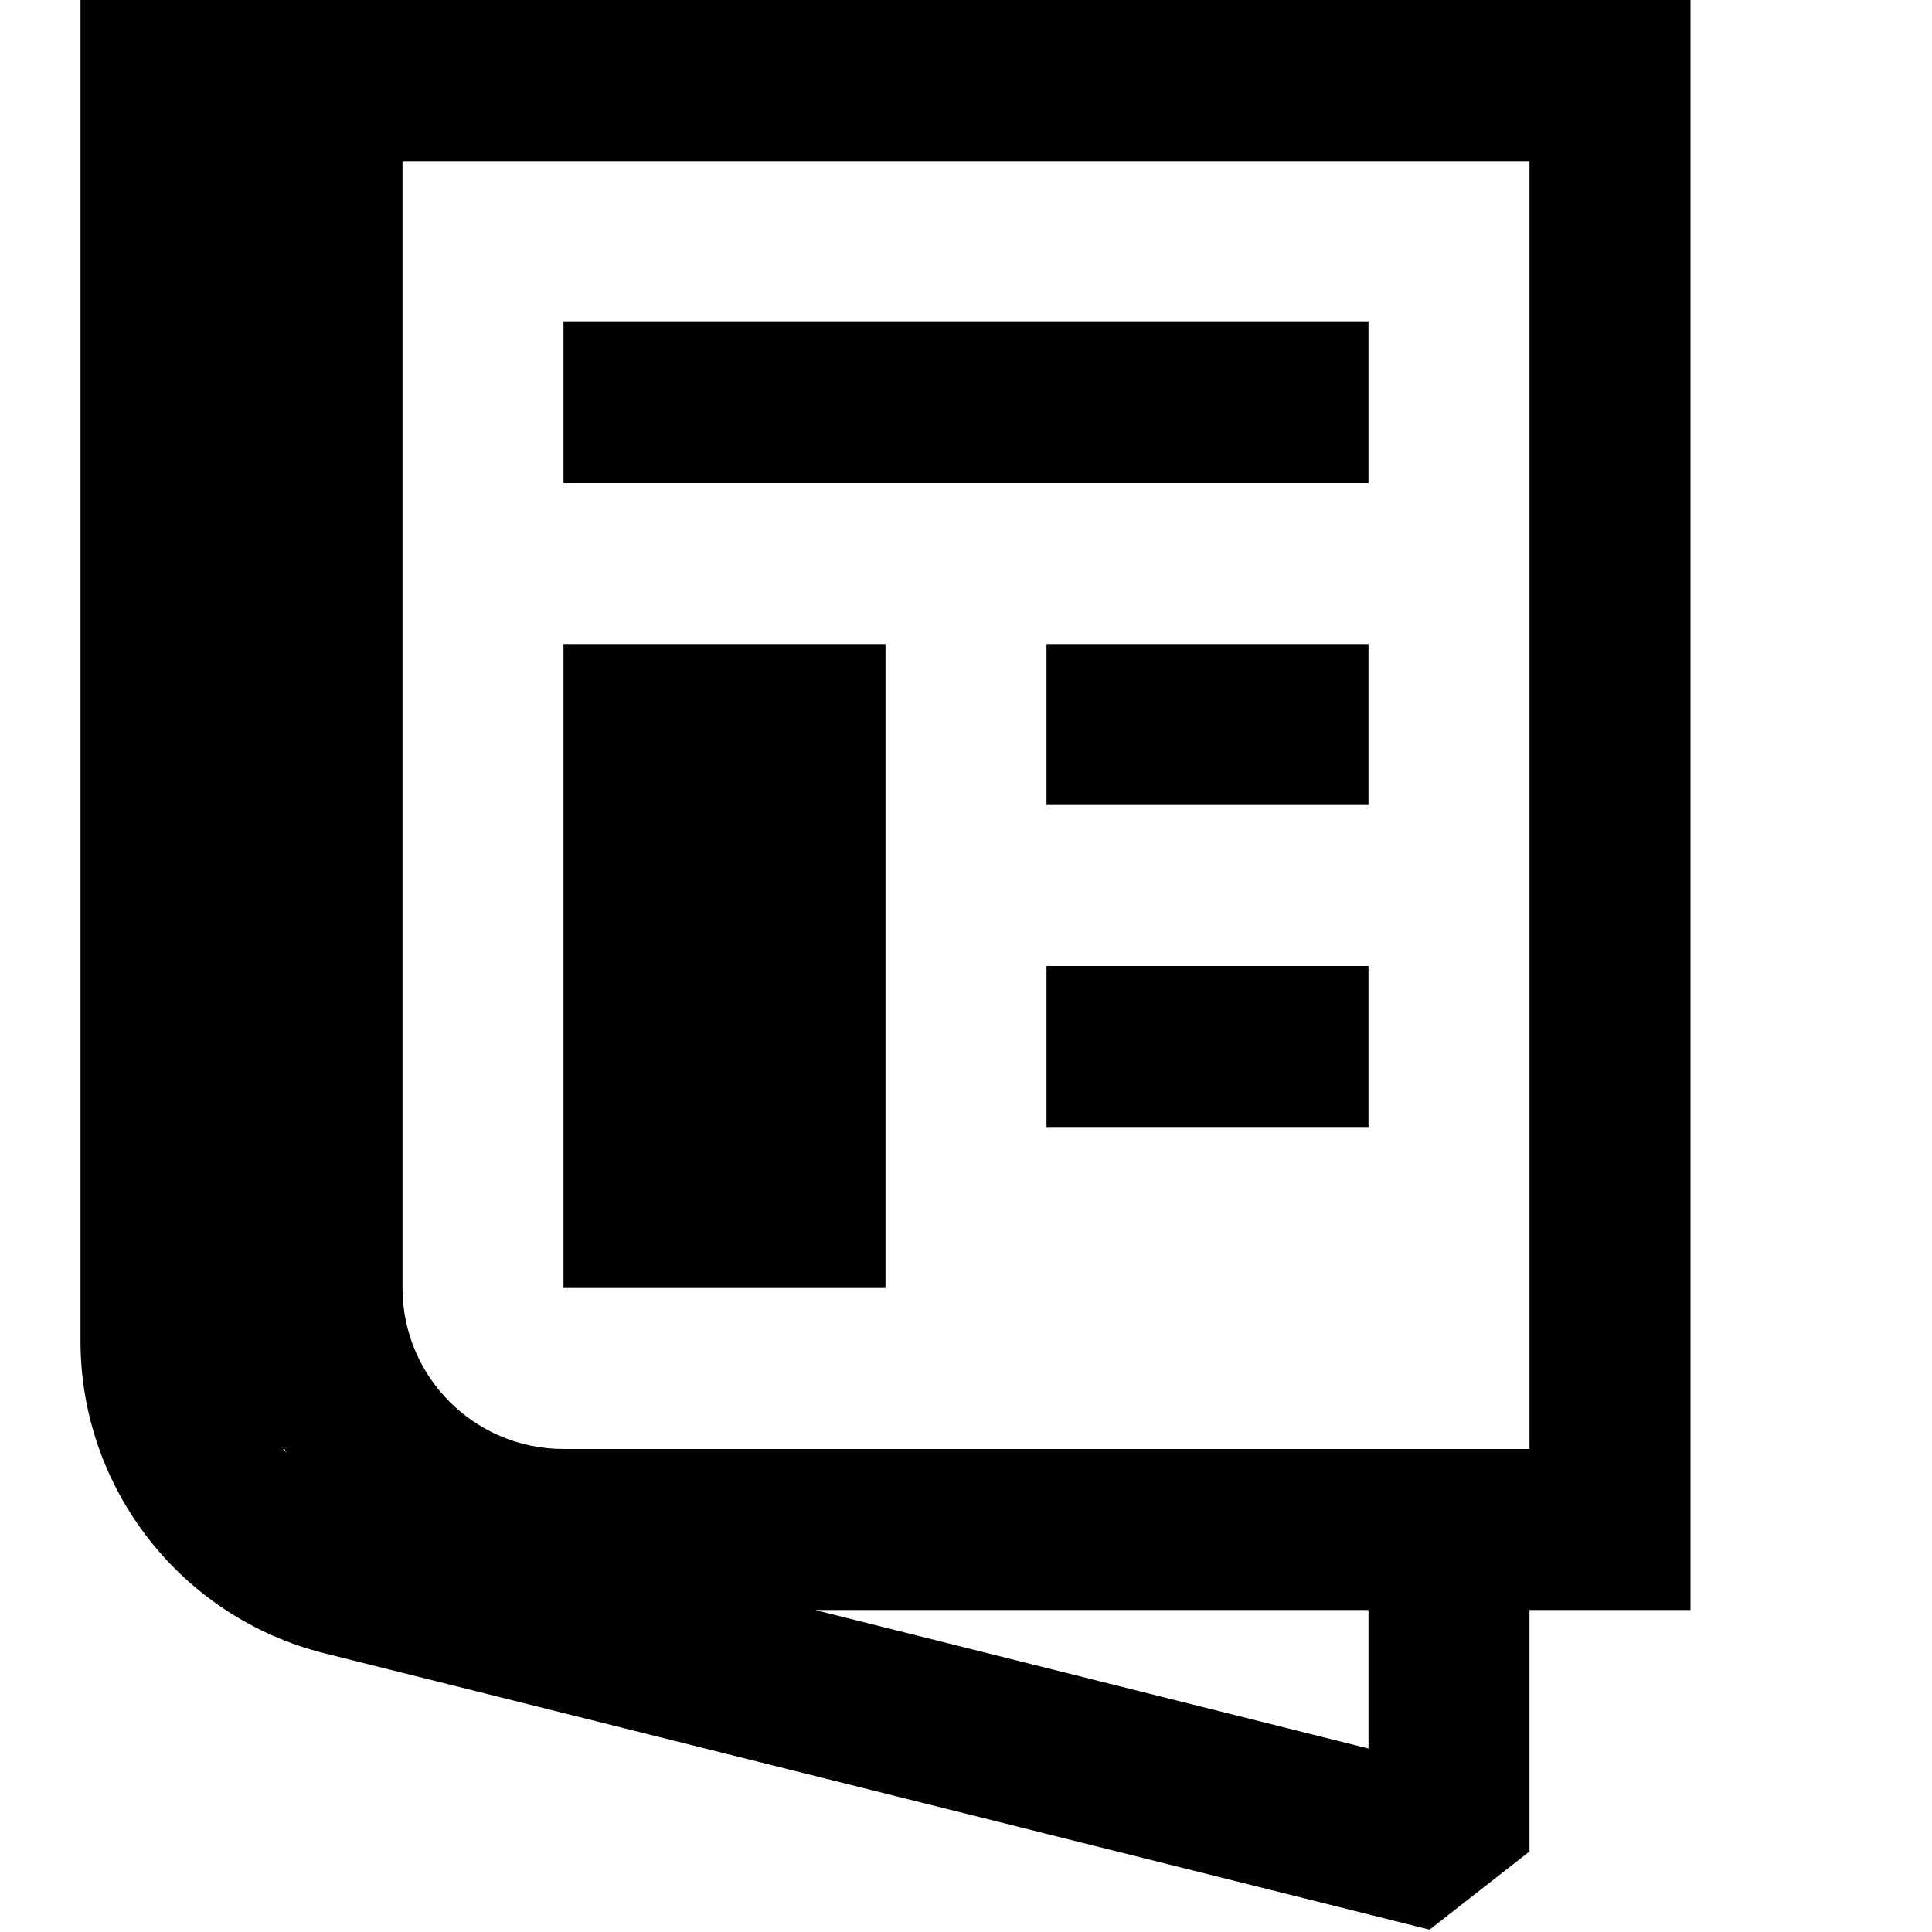 <svg xmlns="http://www.w3.org/2000/svg" viewBox="0 0 576 576"><!--! Font Awesome Pro 7.1.0 by @fontawesome - https://fontawesome.com License - https://fontawesome.com/license (Commercial License) Copyright 2025 Fonticons, Inc. --><path fill="currentColor" d="M24 399.8L24 0L504 0L504 480L456 480L456 552L426.2 575.3L96.7 492.9C54 482.2 24 443.8 24 399.8zM84.4 432C84.8 432.4 85.2 432.8 85.5 433.2C85.3 432.8 85 432.4 84.8 432L84.4 432zM408 521.3L408 480L243 480L408 521.3zM120 48L120 384C120 410.5 141.5 432 168 432L456 432L456 48L120 48zM216 192L264 192L264 384L168 384L168 192L216 192zM312 240L312 192L408 192L408 240L312 240zM408 336L312 336L312 288L408 288L408 336zM168 144L168 96L408 96L408 144L168 144z"/></svg>